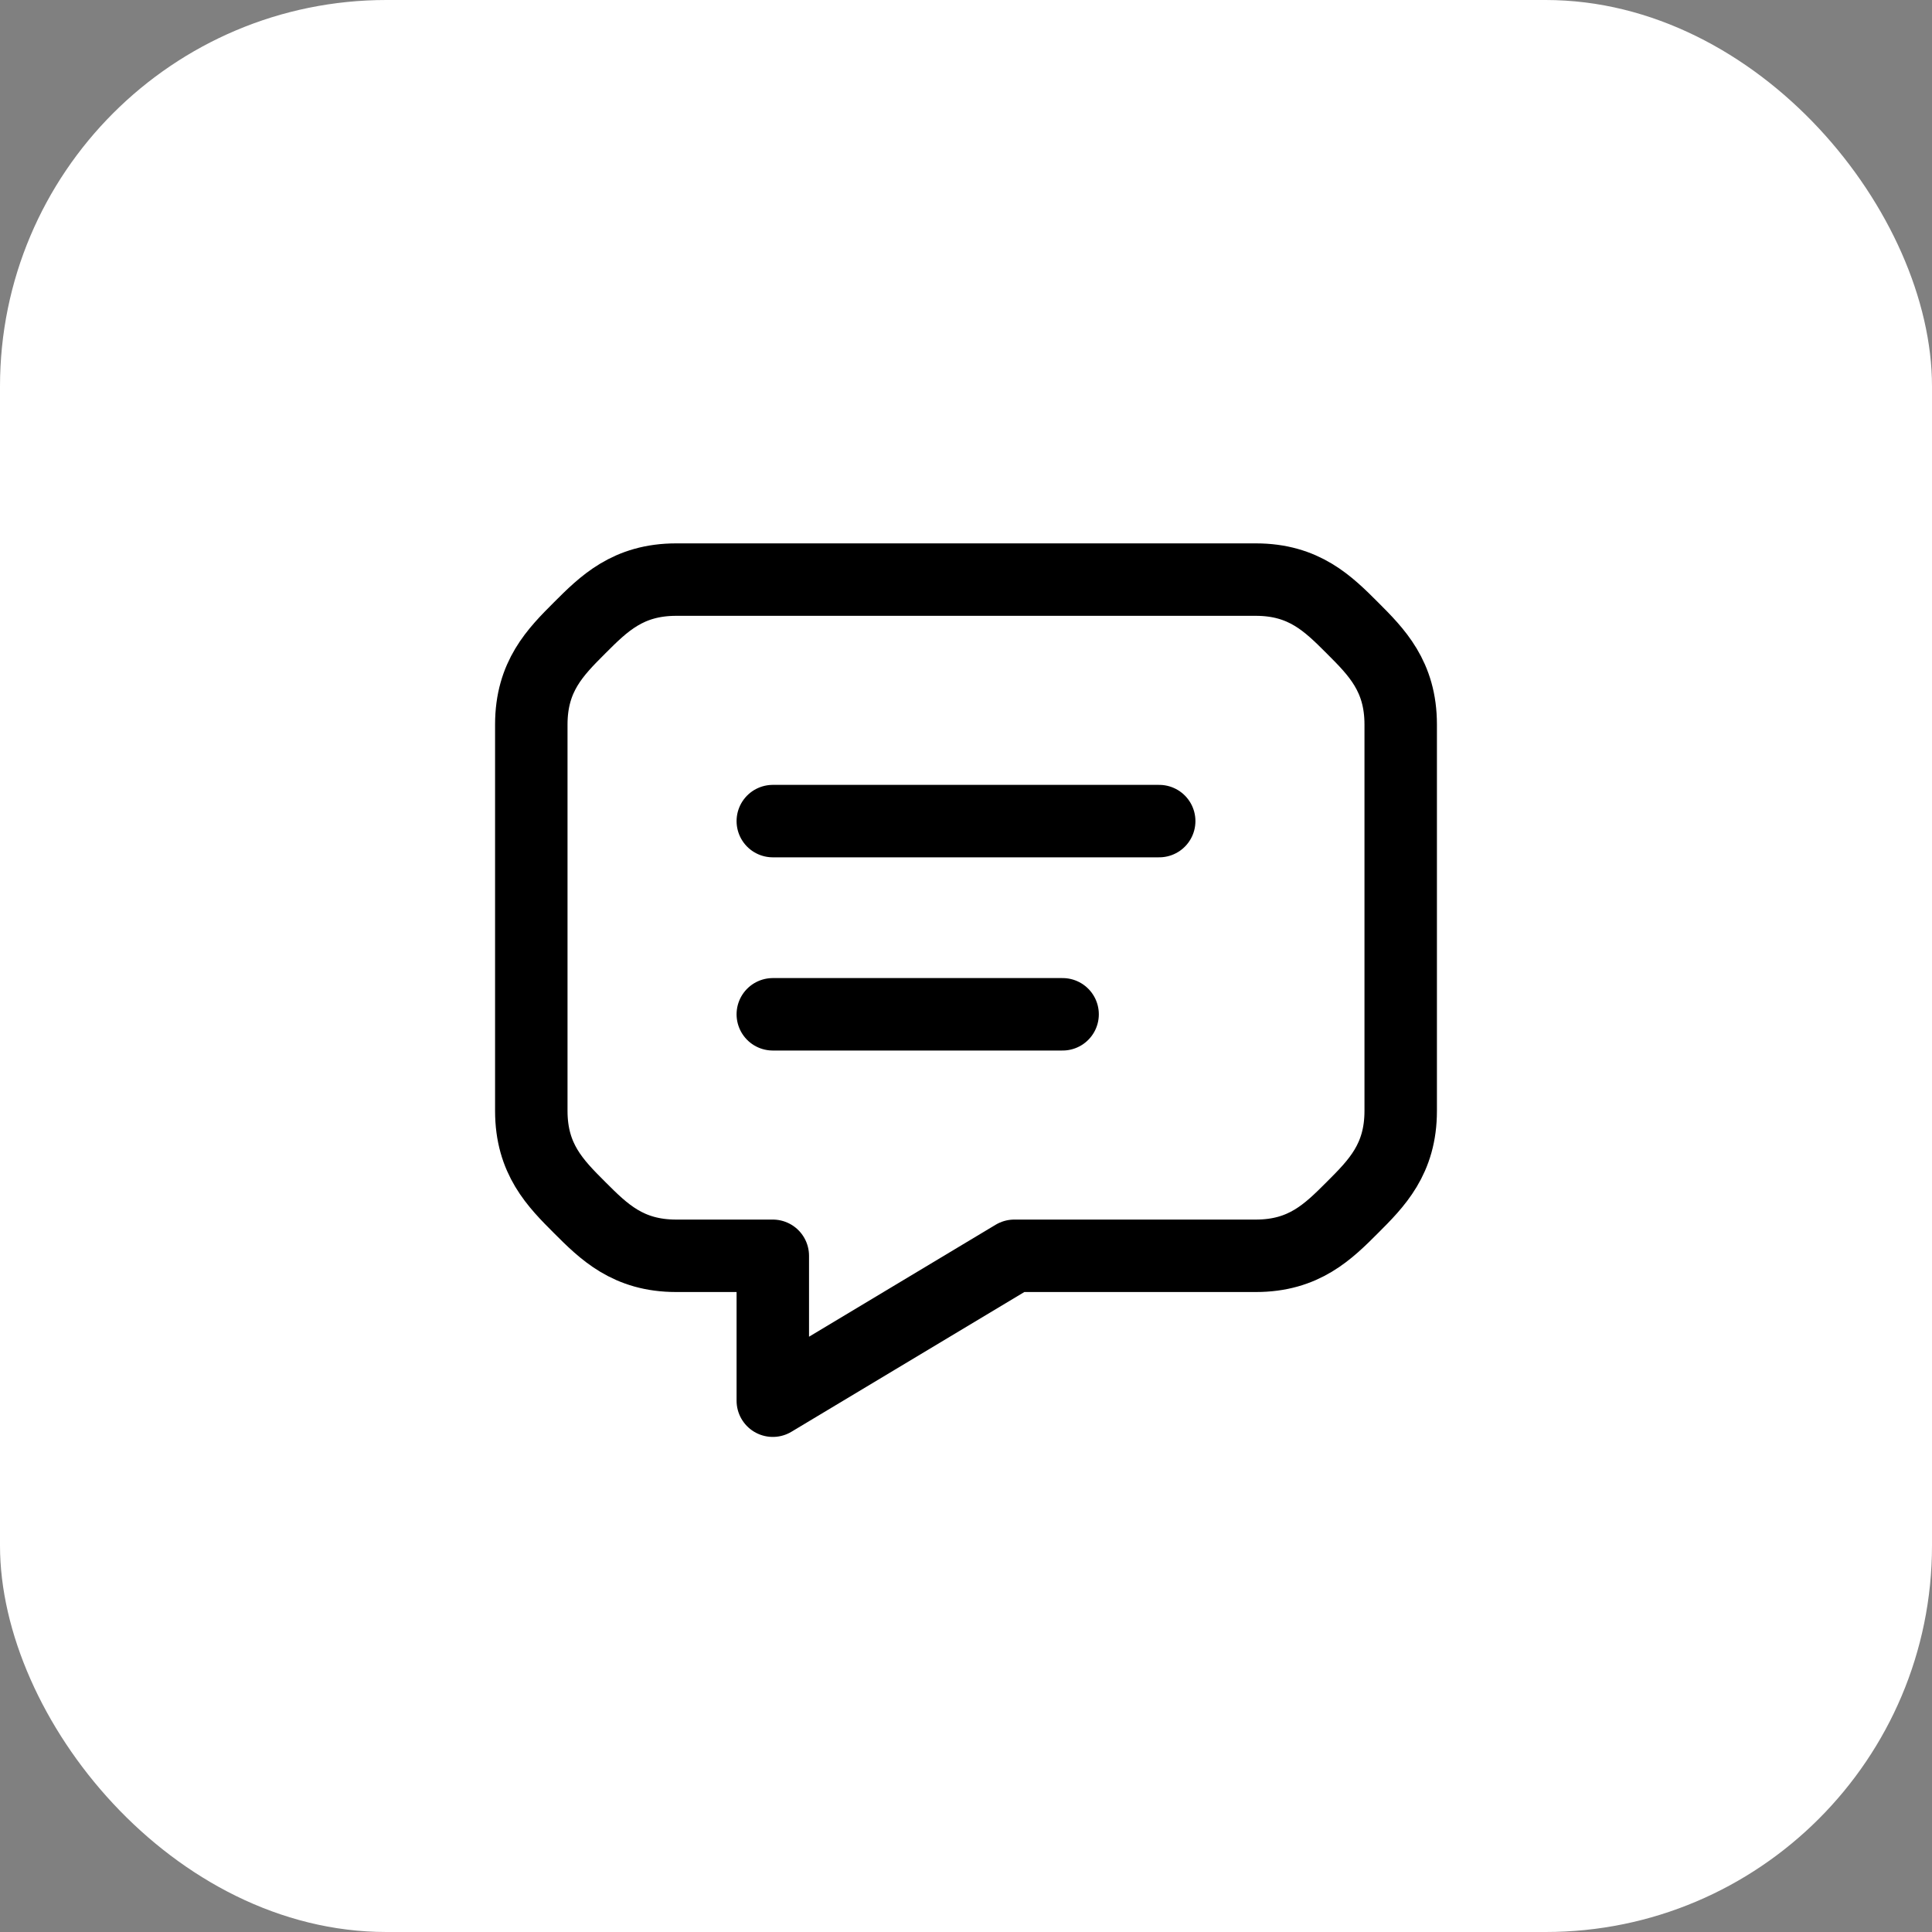 <svg fill="none" height="80" viewBox="0 0 80 80" width="80" xmlns="http://www.w3.org/2000/svg"><rect x="0" y="0" width="80" height="80" fill="#808080" stroke="none"/><rect fill="#fff" height="80" rx="16" width="80"/><path d="m32 34h16m-16 8h12m8-18c2 0 3 1 4 2s2 2 2 4v16c0 2-1 3-2 4s-2 2-4 2h-10l-10 6v-6h-4c-2 0-3-1-4-2s-2-2-2-4v-16c0-2 1-3 2-4s2-2 4-2z" stroke="#000" stroke-linecap="round" stroke-linejoin="round" stroke-width="3"/></svg>